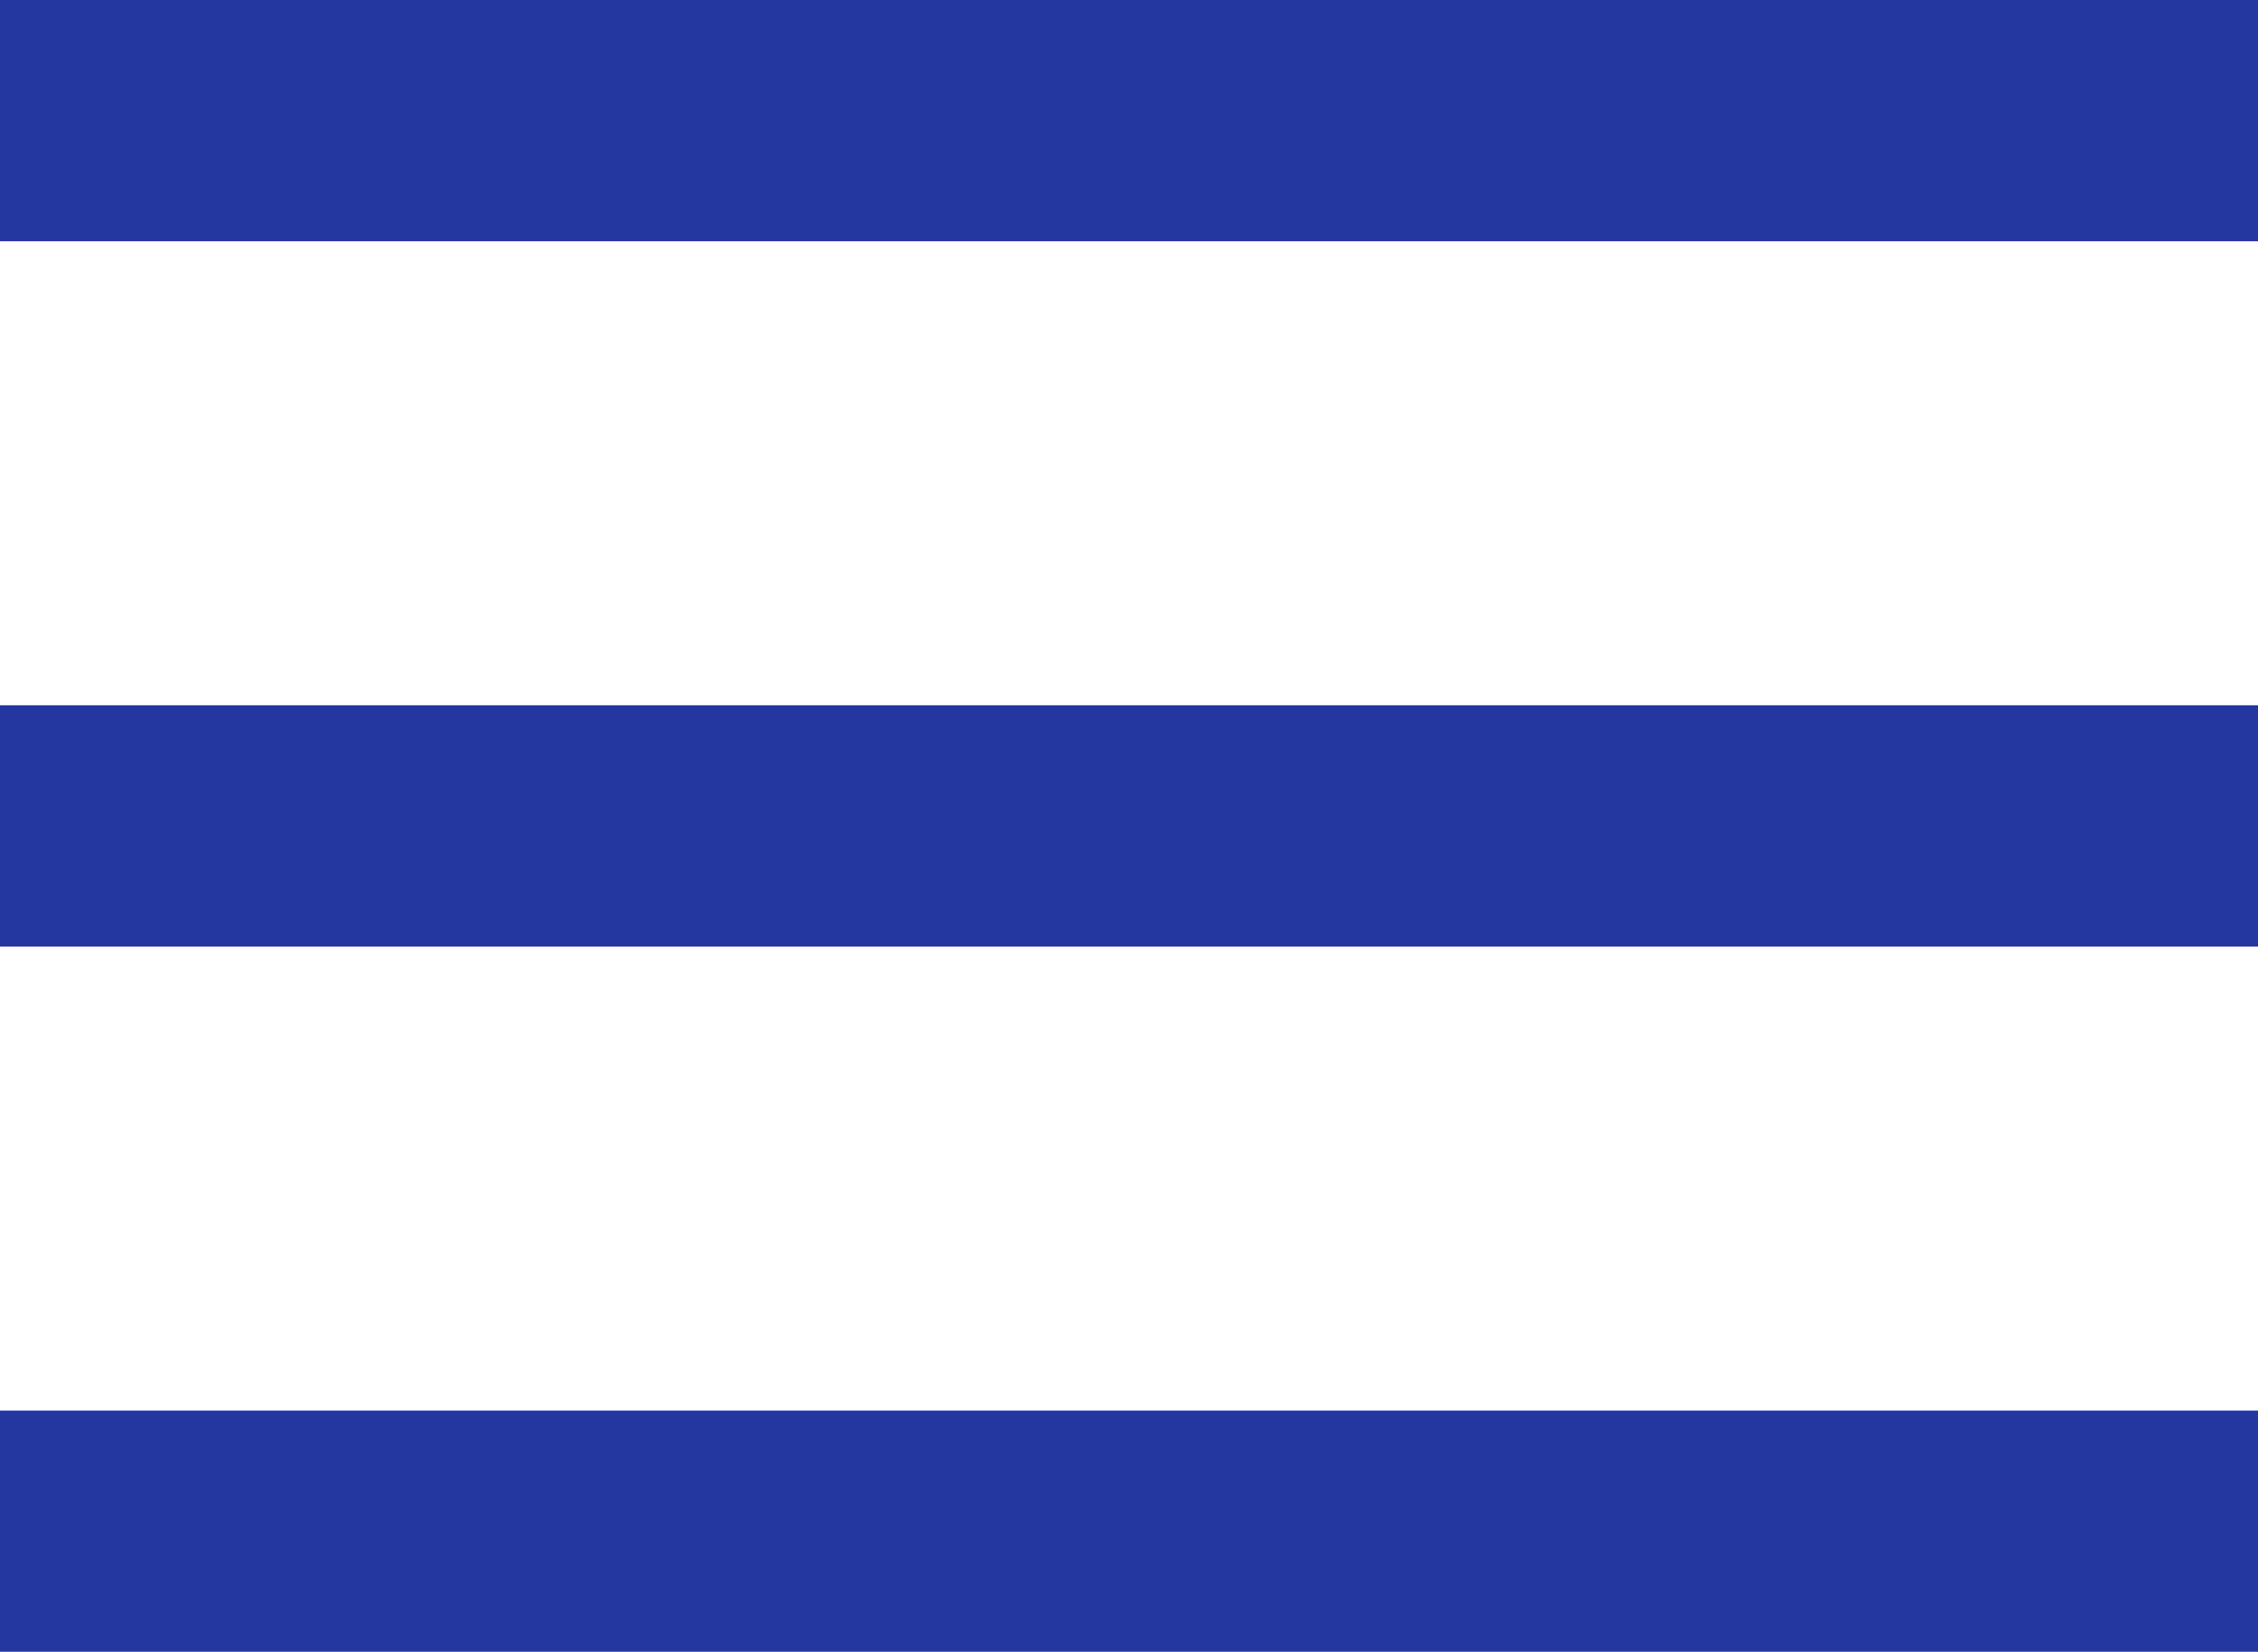 <?xml version="1.0" encoding="UTF-8"?>
<svg id="Calque_1" xmlns="http://www.w3.org/2000/svg" version="1.1" viewBox="0 0 36.5 26.7">
  <!-- Generator: Adobe Illustrator 29.0.1, SVG Export Plug-In . SVG Version: 2.1.0 Build 192)  -->
  <defs>
    <style>
      .st0 {
        fill: #2436a0;
      }
    </style>
  </defs>
  <rect class="st0" width="36.5" height="3.9"/>
  <rect class="st0" y="11.4" width="36.5" height="3.9"/>
  <rect class="st0" y="22.8" width="36.5" height="3.9"/>
</svg>